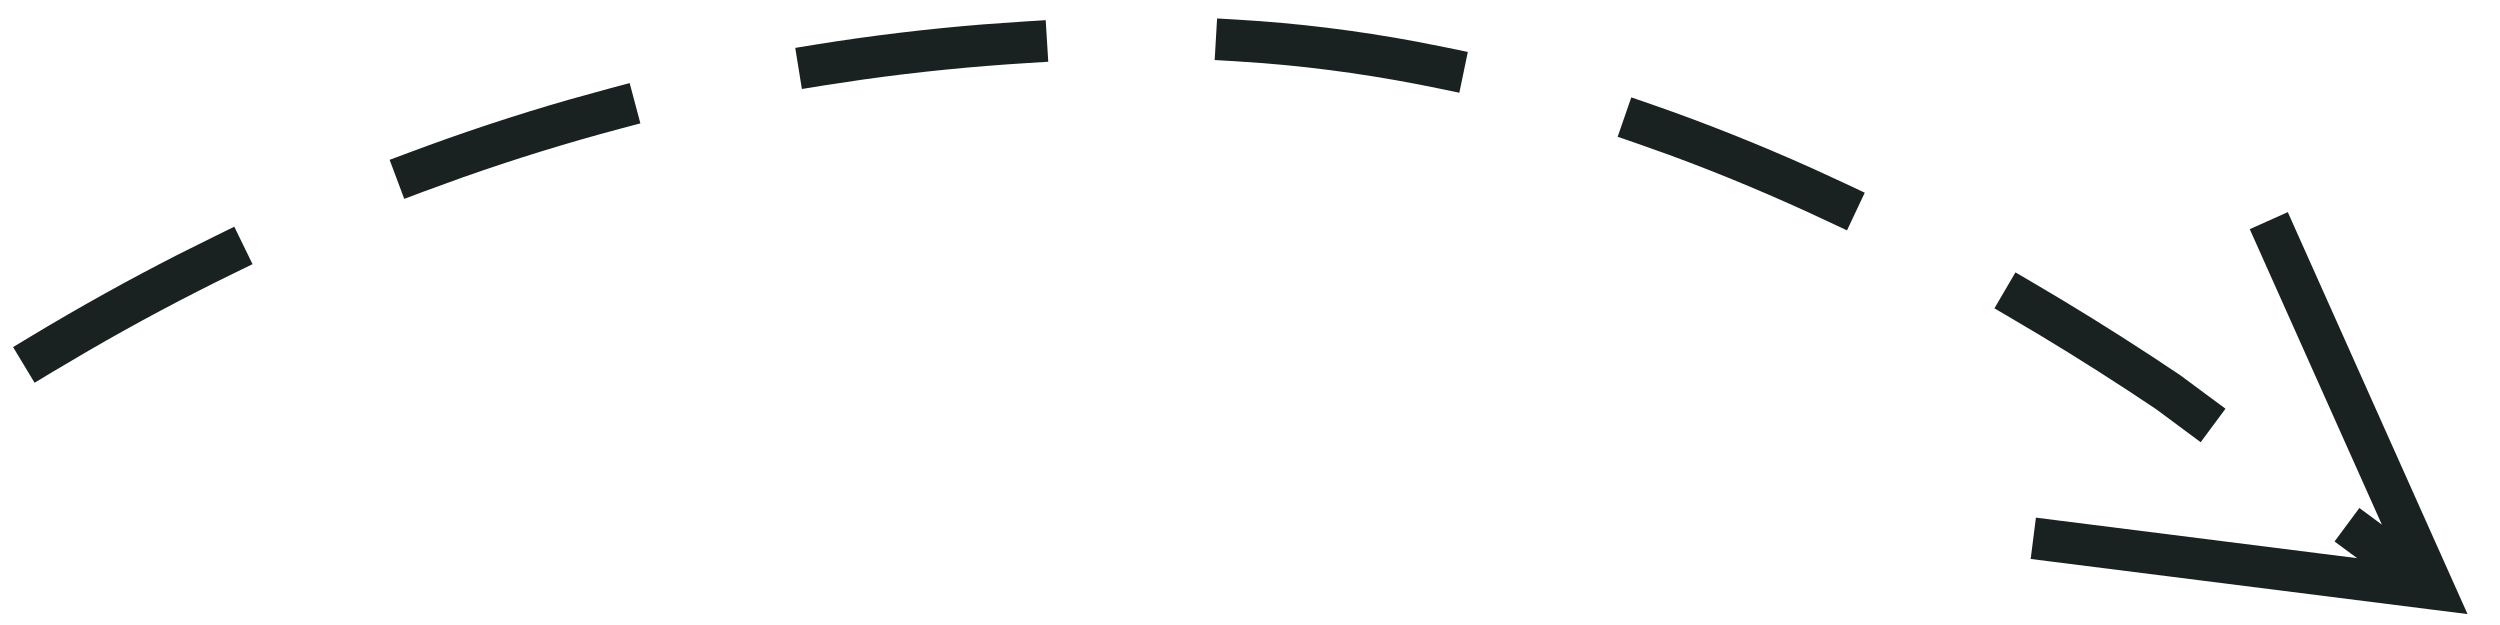 <?xml version="1.0" encoding="UTF-8"?>
<svg width="60px" height="15px" viewBox="0 0 60 15" version="1.1" xmlns="http://www.w3.org/2000/svg" xmlns:xlink="http://www.w3.org/1999/xlink">
    <!-- Generator: sketchtool 61.2 (101010) - https://sketch.com -->
    <title>FAA57461-F42A-469B-9798-4CD6D9EE3F1A</title>
    <desc>Created with sketchtool.</desc>
    <g id="02---SOLUTION" stroke="none" stroke-width="1" fill="none" fill-rule="evenodd">
        <g id="04---PAGE-SOLUTION-(probleme-en-3)" transform="translate(-497, -1701)" fill="#192121" fill-rule="nonzero">
            <g id="Probleme-recurrent" transform="translate(-11, 1314)">
                <g id="Bulles-Parasites" transform="translate(0, 83)">
                    <g id="Concurrents" transform="translate(178, 275)">
                        <g id="Bulle">
                            <path id="Line-2" d="M384.907,34.091 L385.111,34.548 L388.858,42.927 L389.221,43.738 L388.339,43.627 L379.233,42.478 L378.736,42.415 L378.862,41.423 L379.358,41.486 L386.572,42.396 L386.431,42.293 L386.029,41.995 L386.625,41.192 L387.027,41.489 L387.165,41.592 L384.198,34.956 L383.994,34.5 L384.907,34.091 Z M378.371,35.537 L378.803,35.79 C379.731,36.333 380.664,36.911 381.61,37.53 L382.323,38.003 L383.01,38.512 L383.412,38.809 L382.816,39.613 L382.414,39.315 L381.747,38.82 C380.821,38.199 379.9,37.612 378.984,37.06 L378.297,36.653 L377.866,36.4 L378.371,35.537 Z M335.623,34.441 L336.061,35.34 L335.612,35.559 C334.438,36.131 333.274,36.751 332.121,37.419 L331.258,37.928 L330.83,38.186 L330.314,37.33 L330.742,37.072 C331.91,36.368 333.09,35.713 334.279,35.106 L335.174,34.661 L335.623,34.441 Z M369.151,31.337 L369.624,31.5 C370.912,31.946 372.21,32.463 373.516,33.05 L374.301,33.412 L374.754,33.625 L374.328,34.529 L373.876,34.317 C372.592,33.713 371.318,33.179 370.054,32.715 L369.297,32.446 L368.824,32.282 L369.151,31.337 Z M345.112,30.994 L345.369,31.961 L344.886,32.089 C343.615,32.427 342.354,32.817 341.105,33.257 L340.17,33.597 L339.702,33.773 L339.351,32.836 L339.819,32.661 C341.088,32.185 342.367,31.762 343.658,31.391 L344.629,31.123 L345.112,30.994 Z M359.21,29.443 L359.709,29.472 C361.132,29.555 362.567,29.731 364.014,30.002 L364.738,30.145 L365.228,30.247 L365.024,31.226 L364.534,31.124 C363.125,30.831 361.727,30.629 360.342,30.518 L359.651,30.47 L359.152,30.441 L359.21,29.443 Z M355.097,29.484 L355.158,30.482 L354.659,30.513 C353.333,30.594 352.018,30.726 350.714,30.909 L349.738,31.056 L349.245,31.136 L349.086,30.149 L349.579,30.069 C350.904,29.856 352.239,29.695 353.586,29.586 L354.598,29.515 L355.097,29.484 Z"></path>
                        </g>
                    </g>
                </g>
            </g>
        </g>
    </g>
</svg>